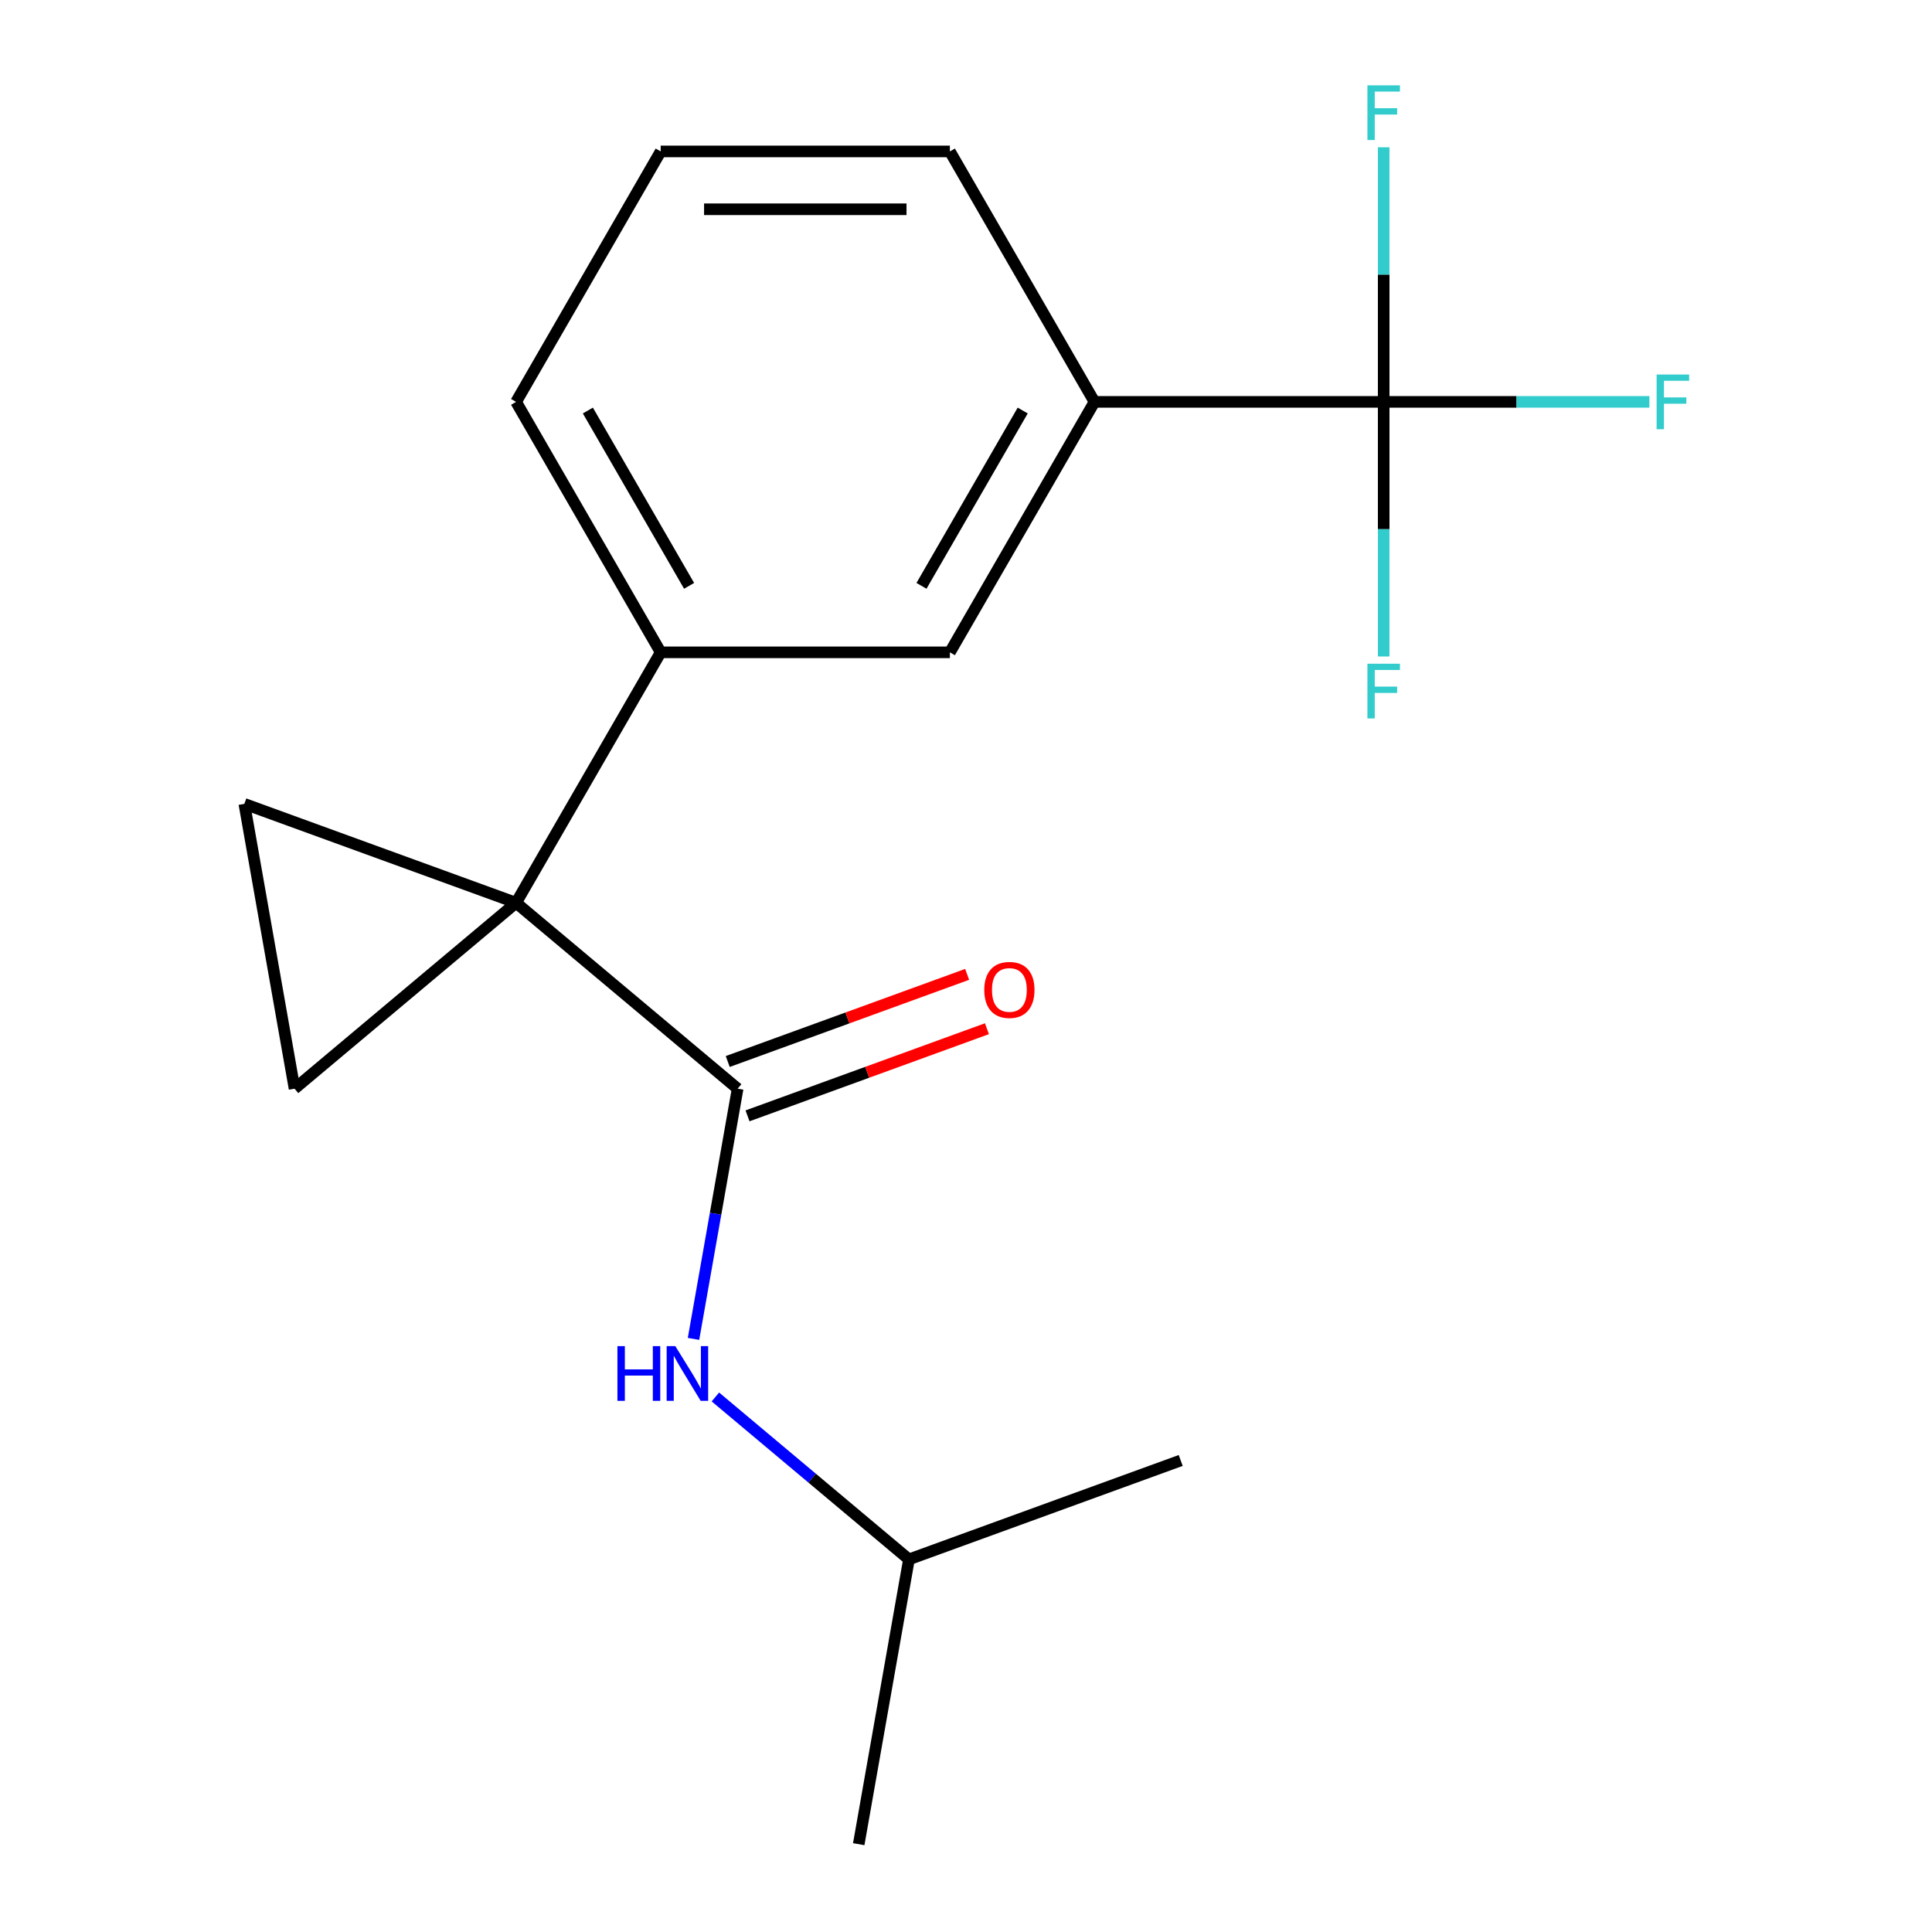 <?xml version='1.0' encoding='iso-8859-1'?>
<svg version='1.1' baseProfile='full'
              xmlns='http://www.w3.org/2000/svg'
                      xmlns:rdkit='http://www.rdkit.org/xml'
                      xmlns:xlink='http://www.w3.org/1999/xlink'
                  xml:space='preserve'
width='1000px' height='1000px' viewBox='0 0 1000 1000'>
<!-- END OF HEADER -->
<rect style='opacity:1.0;fill:#FFFFFF;stroke:none' width='1000' height='1000' x='0' y='0'> </rect>
<path class='bond-0' d='M 267.127,467.281 L 381.795,563.499' style='fill:none;fill-rule:evenodd;stroke:#000000;stroke-width:6px;stroke-linecap:butt;stroke-linejoin:miter;stroke-opacity:1' />
<path class='bond-1' d='M 267.127,467.281 L 152.459,563.499' style='fill:none;fill-rule:evenodd;stroke:#000000;stroke-width:6px;stroke-linecap:butt;stroke-linejoin:miter;stroke-opacity:1' />
<path class='bond-2' d='M 267.127,467.281 L 126.466,416.085' style='fill:none;fill-rule:evenodd;stroke:#000000;stroke-width:6px;stroke-linecap:butt;stroke-linejoin:miter;stroke-opacity:1' />
<path class='bond-4' d='M 267.127,467.281 L 341.971,337.647' style='fill:none;fill-rule:evenodd;stroke:#000000;stroke-width:6px;stroke-linecap:butt;stroke-linejoin:miter;stroke-opacity:1' />
<path class='bond-5' d='M 381.795,563.499 L 370.377,628.255' style='fill:none;fill-rule:evenodd;stroke:#000000;stroke-width:6px;stroke-linecap:butt;stroke-linejoin:miter;stroke-opacity:1' />
<path class='bond-5' d='M 370.377,628.255 L 358.959,693.011' style='fill:none;fill-rule:evenodd;stroke:#0000FF;stroke-width:6px;stroke-linecap:butt;stroke-linejoin:miter;stroke-opacity:1' />
<path class='bond-8' d='M 386.915,577.565 L 448.874,555.014' style='fill:none;fill-rule:evenodd;stroke:#000000;stroke-width:6px;stroke-linecap:butt;stroke-linejoin:miter;stroke-opacity:1' />
<path class='bond-8' d='M 448.874,555.014 L 510.834,532.462' style='fill:none;fill-rule:evenodd;stroke:#FF0000;stroke-width:6px;stroke-linecap:butt;stroke-linejoin:miter;stroke-opacity:1' />
<path class='bond-8' d='M 376.676,549.433 L 438.635,526.881' style='fill:none;fill-rule:evenodd;stroke:#000000;stroke-width:6px;stroke-linecap:butt;stroke-linejoin:miter;stroke-opacity:1' />
<path class='bond-8' d='M 438.635,526.881 L 500.594,504.33' style='fill:none;fill-rule:evenodd;stroke:#FF0000;stroke-width:6px;stroke-linecap:butt;stroke-linejoin:miter;stroke-opacity:1' />
<path class='bond-18' d='M 152.459,563.499 L 126.466,416.085' style='fill:none;fill-rule:evenodd;stroke:#000000;stroke-width:6px;stroke-linecap:butt;stroke-linejoin:miter;stroke-opacity:1' />
<path class='bond-3' d='M 716.192,208.013 L 566.504,208.013' style='fill:none;fill-rule:evenodd;stroke:#000000;stroke-width:6px;stroke-linecap:butt;stroke-linejoin:miter;stroke-opacity:1' />
<path class='bond-9' d='M 716.192,208.013 L 784.956,208.013' style='fill:none;fill-rule:evenodd;stroke:#000000;stroke-width:6px;stroke-linecap:butt;stroke-linejoin:miter;stroke-opacity:1' />
<path class='bond-9' d='M 784.956,208.013 L 853.719,208.013' style='fill:none;fill-rule:evenodd;stroke:#33CCCC;stroke-width:6px;stroke-linecap:butt;stroke-linejoin:miter;stroke-opacity:1' />
<path class='bond-10' d='M 716.192,208.013 L 716.192,273.906' style='fill:none;fill-rule:evenodd;stroke:#000000;stroke-width:6px;stroke-linecap:butt;stroke-linejoin:miter;stroke-opacity:1' />
<path class='bond-10' d='M 716.192,273.906 L 716.192,339.799' style='fill:none;fill-rule:evenodd;stroke:#33CCCC;stroke-width:6px;stroke-linecap:butt;stroke-linejoin:miter;stroke-opacity:1' />
<path class='bond-11' d='M 716.192,208.013 L 716.192,142.12' style='fill:none;fill-rule:evenodd;stroke:#000000;stroke-width:6px;stroke-linecap:butt;stroke-linejoin:miter;stroke-opacity:1' />
<path class='bond-11' d='M 716.192,142.12 L 716.192,76.227' style='fill:none;fill-rule:evenodd;stroke:#33CCCC;stroke-width:6px;stroke-linecap:butt;stroke-linejoin:miter;stroke-opacity:1' />
<path class='bond-7' d='M 341.971,337.647 L 491.66,337.647' style='fill:none;fill-rule:evenodd;stroke:#000000;stroke-width:6px;stroke-linecap:butt;stroke-linejoin:miter;stroke-opacity:1' />
<path class='bond-13' d='M 341.971,337.647 L 267.127,208.013' style='fill:none;fill-rule:evenodd;stroke:#000000;stroke-width:6px;stroke-linecap:butt;stroke-linejoin:miter;stroke-opacity:1' />
<path class='bond-13' d='M 356.672,303.233 L 304.281,212.489' style='fill:none;fill-rule:evenodd;stroke:#000000;stroke-width:6px;stroke-linecap:butt;stroke-linejoin:miter;stroke-opacity:1' />
<path class='bond-12' d='M 370.284,723.065 L 420.377,765.098' style='fill:none;fill-rule:evenodd;stroke:#0000FF;stroke-width:6px;stroke-linecap:butt;stroke-linejoin:miter;stroke-opacity:1' />
<path class='bond-12' d='M 420.377,765.098 L 470.47,807.131' style='fill:none;fill-rule:evenodd;stroke:#000000;stroke-width:6px;stroke-linecap:butt;stroke-linejoin:miter;stroke-opacity:1' />
<path class='bond-6' d='M 566.504,208.013 L 491.66,337.647' style='fill:none;fill-rule:evenodd;stroke:#000000;stroke-width:6px;stroke-linecap:butt;stroke-linejoin:miter;stroke-opacity:1' />
<path class='bond-6' d='M 529.351,212.489 L 476.96,303.233' style='fill:none;fill-rule:evenodd;stroke:#000000;stroke-width:6px;stroke-linecap:butt;stroke-linejoin:miter;stroke-opacity:1' />
<path class='bond-19' d='M 566.504,208.013 L 491.66,78.379' style='fill:none;fill-rule:evenodd;stroke:#000000;stroke-width:6px;stroke-linecap:butt;stroke-linejoin:miter;stroke-opacity:1' />
<path class='bond-16' d='M 470.47,807.131 L 444.477,954.545' style='fill:none;fill-rule:evenodd;stroke:#000000;stroke-width:6px;stroke-linecap:butt;stroke-linejoin:miter;stroke-opacity:1' />
<path class='bond-17' d='M 470.47,807.131 L 611.131,755.935' style='fill:none;fill-rule:evenodd;stroke:#000000;stroke-width:6px;stroke-linecap:butt;stroke-linejoin:miter;stroke-opacity:1' />
<path class='bond-15' d='M 267.127,208.013 L 341.971,78.379' style='fill:none;fill-rule:evenodd;stroke:#000000;stroke-width:6px;stroke-linecap:butt;stroke-linejoin:miter;stroke-opacity:1' />
<path class='bond-14' d='M 491.66,78.379 L 341.971,78.379' style='fill:none;fill-rule:evenodd;stroke:#000000;stroke-width:6px;stroke-linecap:butt;stroke-linejoin:miter;stroke-opacity:1' />
<path class='bond-14' d='M 469.207,108.317 L 364.425,108.317' style='fill:none;fill-rule:evenodd;stroke:#000000;stroke-width:6px;stroke-linecap:butt;stroke-linejoin:miter;stroke-opacity:1' />
<path  class='atom-6' d='M 319.582 696.753
L 323.422 696.753
L 323.422 708.793
L 337.902 708.793
L 337.902 696.753
L 341.742 696.753
L 341.742 725.073
L 337.902 725.073
L 337.902 711.993
L 323.422 711.993
L 323.422 725.073
L 319.582 725.073
L 319.582 696.753
' fill='#0000FF'/>
<path  class='atom-6' d='M 349.542 696.753
L 358.822 711.753
Q 359.742 713.233, 361.222 715.913
Q 362.702 718.593, 362.782 718.753
L 362.782 696.753
L 366.542 696.753
L 366.542 725.073
L 362.662 725.073
L 352.702 708.673
Q 351.542 706.753, 350.302 704.553
Q 349.102 702.353, 348.742 701.673
L 348.742 725.073
L 345.062 725.073
L 345.062 696.753
L 349.542 696.753
' fill='#0000FF'/>
<path  class='atom-9' d='M 509.456 512.383
Q 509.456 505.583, 512.816 501.783
Q 516.176 497.983, 522.456 497.983
Q 528.736 497.983, 532.096 501.783
Q 535.456 505.583, 535.456 512.383
Q 535.456 519.263, 532.056 523.183
Q 528.656 527.063, 522.456 527.063
Q 516.216 527.063, 512.816 523.183
Q 509.456 519.303, 509.456 512.383
M 522.456 523.863
Q 526.776 523.863, 529.096 520.983
Q 531.456 518.063, 531.456 512.383
Q 531.456 506.823, 529.096 504.023
Q 526.776 501.183, 522.456 501.183
Q 518.136 501.183, 515.776 503.983
Q 513.456 506.783, 513.456 512.383
Q 513.456 518.103, 515.776 520.983
Q 518.136 523.863, 522.456 523.863
' fill='#FF0000'/>
<path  class='atom-10' d='M 857.461 193.853
L 874.301 193.853
L 874.301 197.093
L 861.261 197.093
L 861.261 205.693
L 872.861 205.693
L 872.861 208.973
L 861.261 208.973
L 861.261 222.173
L 857.461 222.173
L 857.461 193.853
' fill='#33CCCC'/>
<path  class='atom-11' d='M 707.772 343.542
L 724.612 343.542
L 724.612 346.782
L 711.572 346.782
L 711.572 355.382
L 723.172 355.382
L 723.172 358.662
L 711.572 358.662
L 711.572 371.862
L 707.772 371.862
L 707.772 343.542
' fill='#33CCCC'/>
<path  class='atom-12' d='M 707.772 44.165
L 724.612 44.165
L 724.612 47.405
L 711.572 47.405
L 711.572 56.005
L 723.172 56.005
L 723.172 59.285
L 711.572 59.285
L 711.572 72.485
L 707.772 72.485
L 707.772 44.165
' fill='#33CCCC'/>
</svg>
